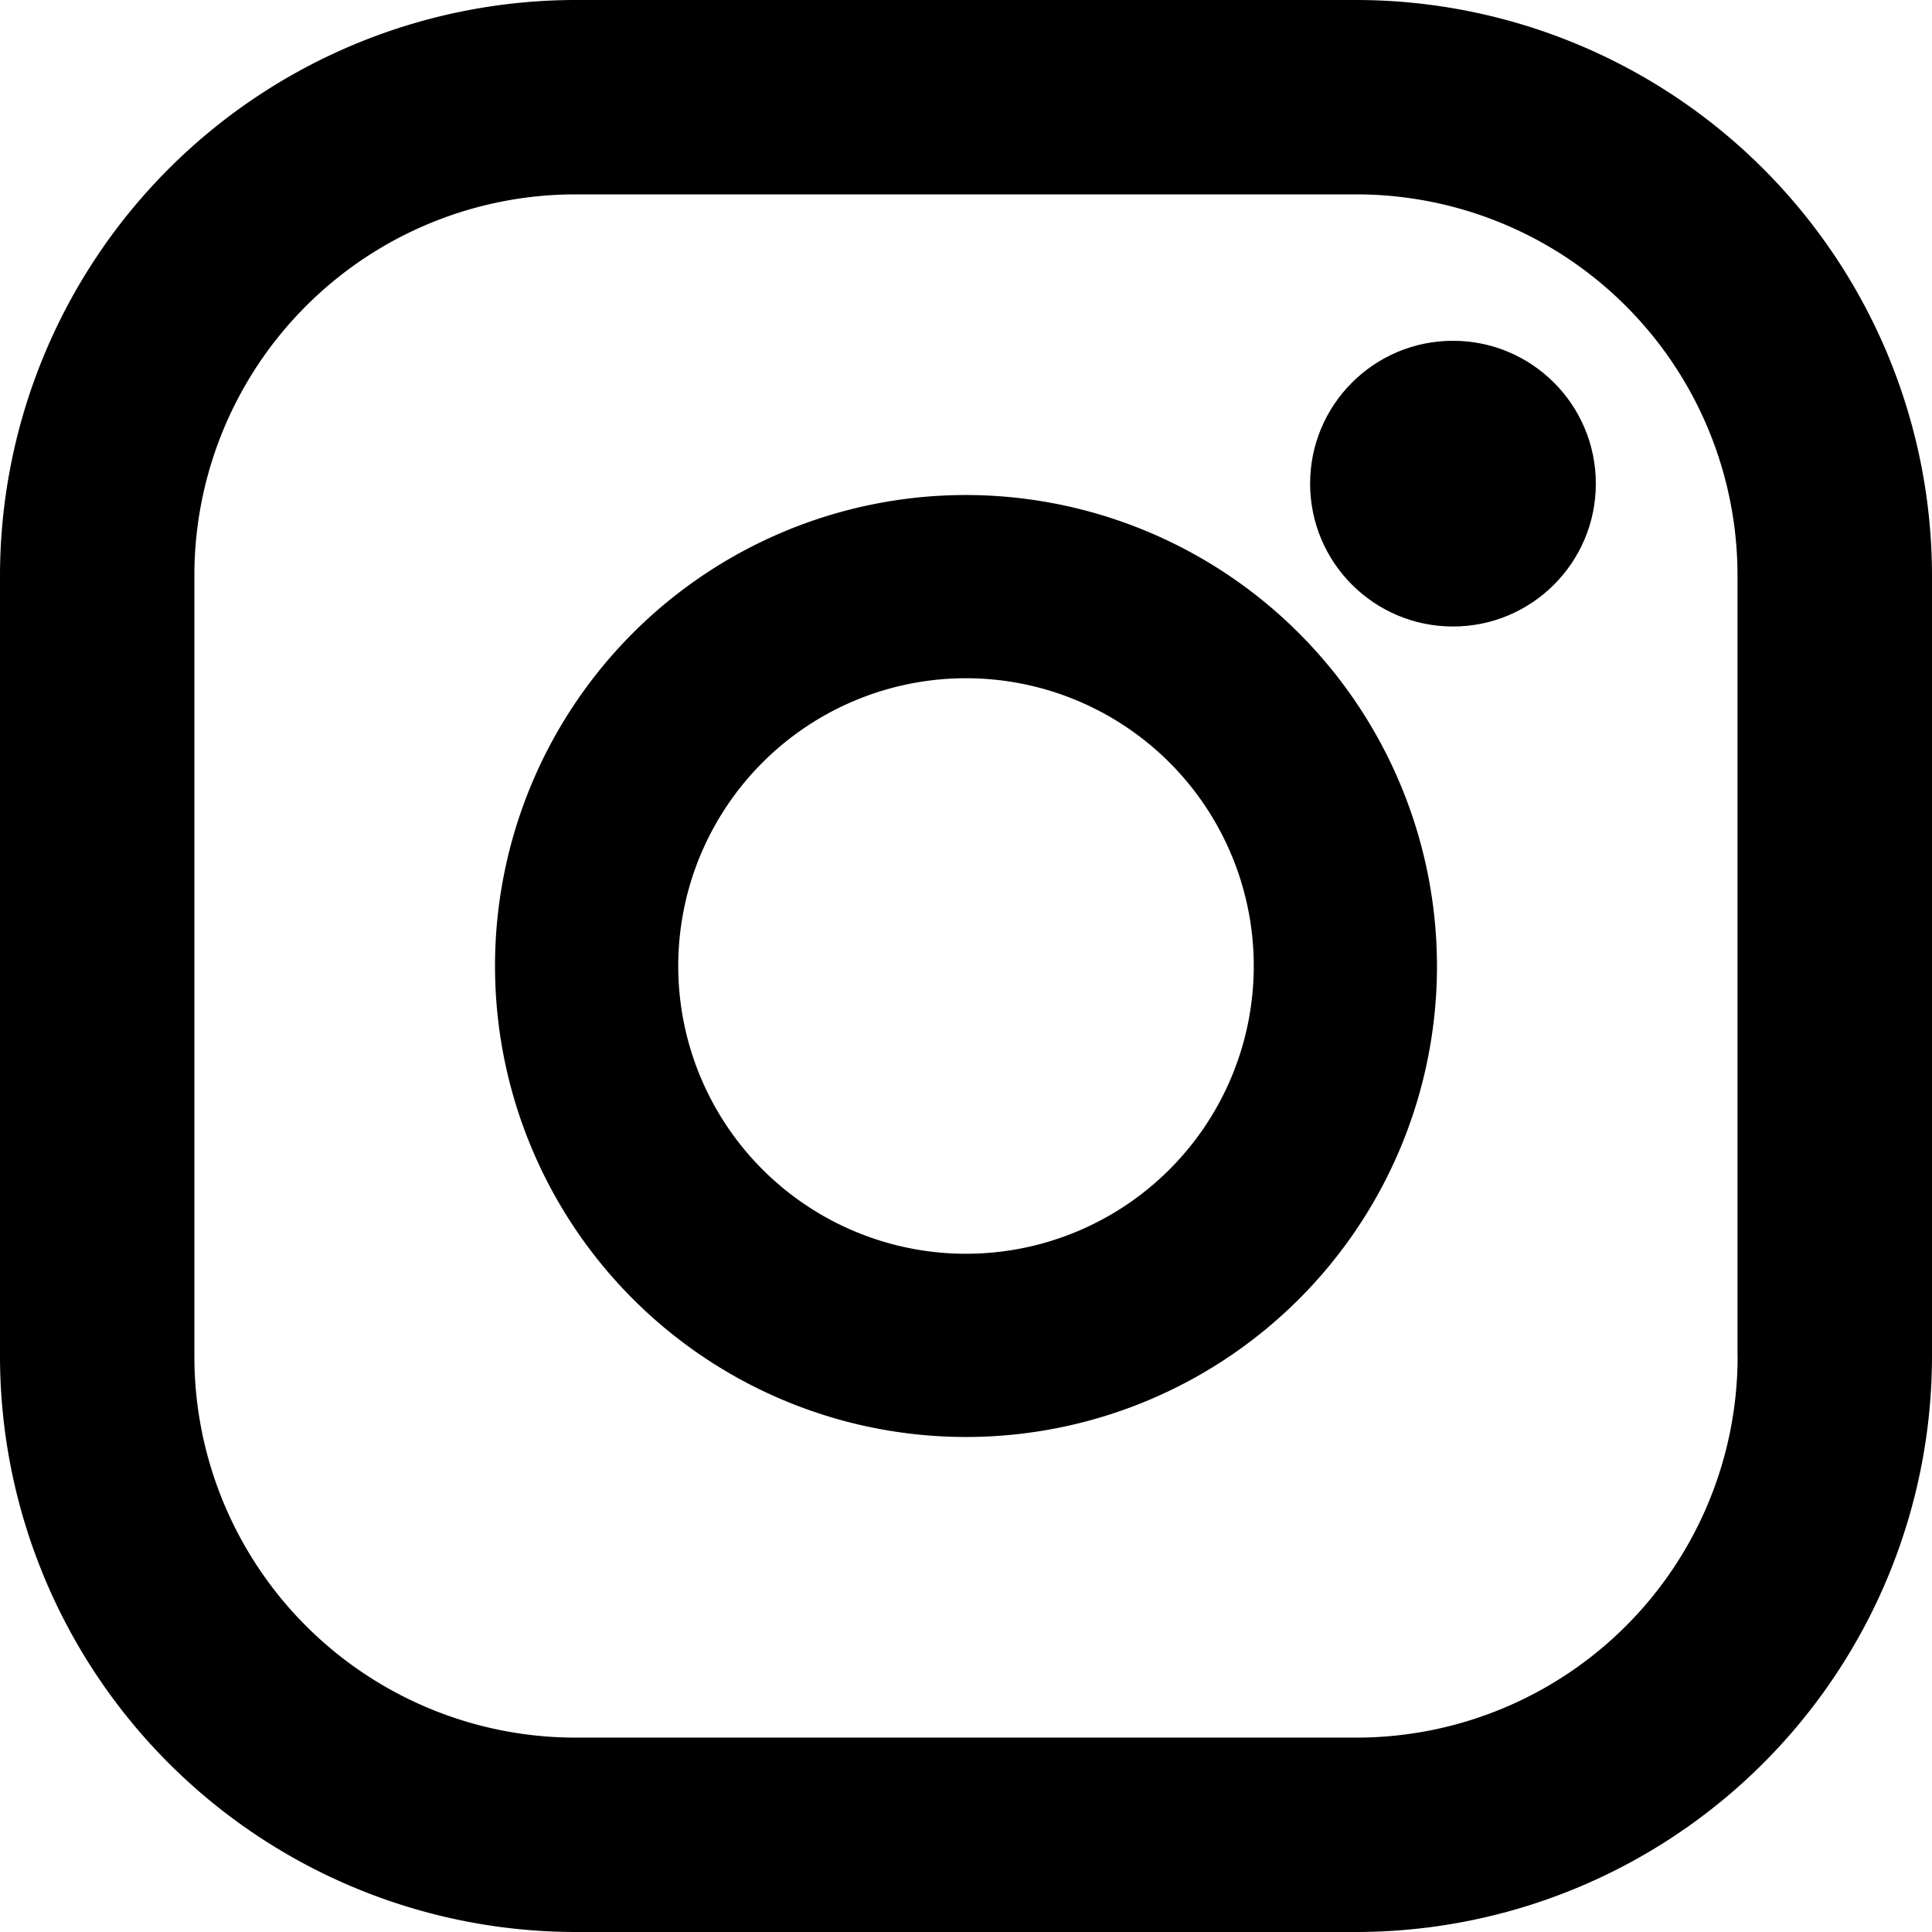 <svg id="instagram_4_" data-name="instagram (4)" xmlns="http://www.w3.org/2000/svg" width="18" height="18" viewBox="0 0 18 18">
  <path id="パス_813" data-name="パス 813" d="M12.638,0H5.362A5.368,5.368,0,0,0,0,5.362v7.275A5.368,5.368,0,0,0,5.362,18h7.275A5.368,5.368,0,0,0,18,12.638V5.362A5.368,5.368,0,0,0,12.638,0Zm3.551,12.638a3.552,3.552,0,0,1-3.551,3.551H5.362a3.552,3.552,0,0,1-3.551-3.551V5.362A3.551,3.551,0,0,1,5.362,1.811h7.275a3.551,3.551,0,0,1,3.551,3.551v7.275Z"/>
  <path id="パス_814" data-name="パス 814" d="M137.388,133a4.388,4.388,0,1,0,4.388,4.388A4.393,4.393,0,0,0,137.388,133Zm0,7.069a2.681,2.681,0,1,1,2.681-2.681A2.681,2.681,0,0,1,137.388,140.069Z" transform="translate(-128.388 -128.388)"/>
  <circle id="楕円形_1" data-name="楕円形 1" cx="1.331" cy="1.331" r="1.331" transform="translate(12.206 3.175)"/>
</svg>
